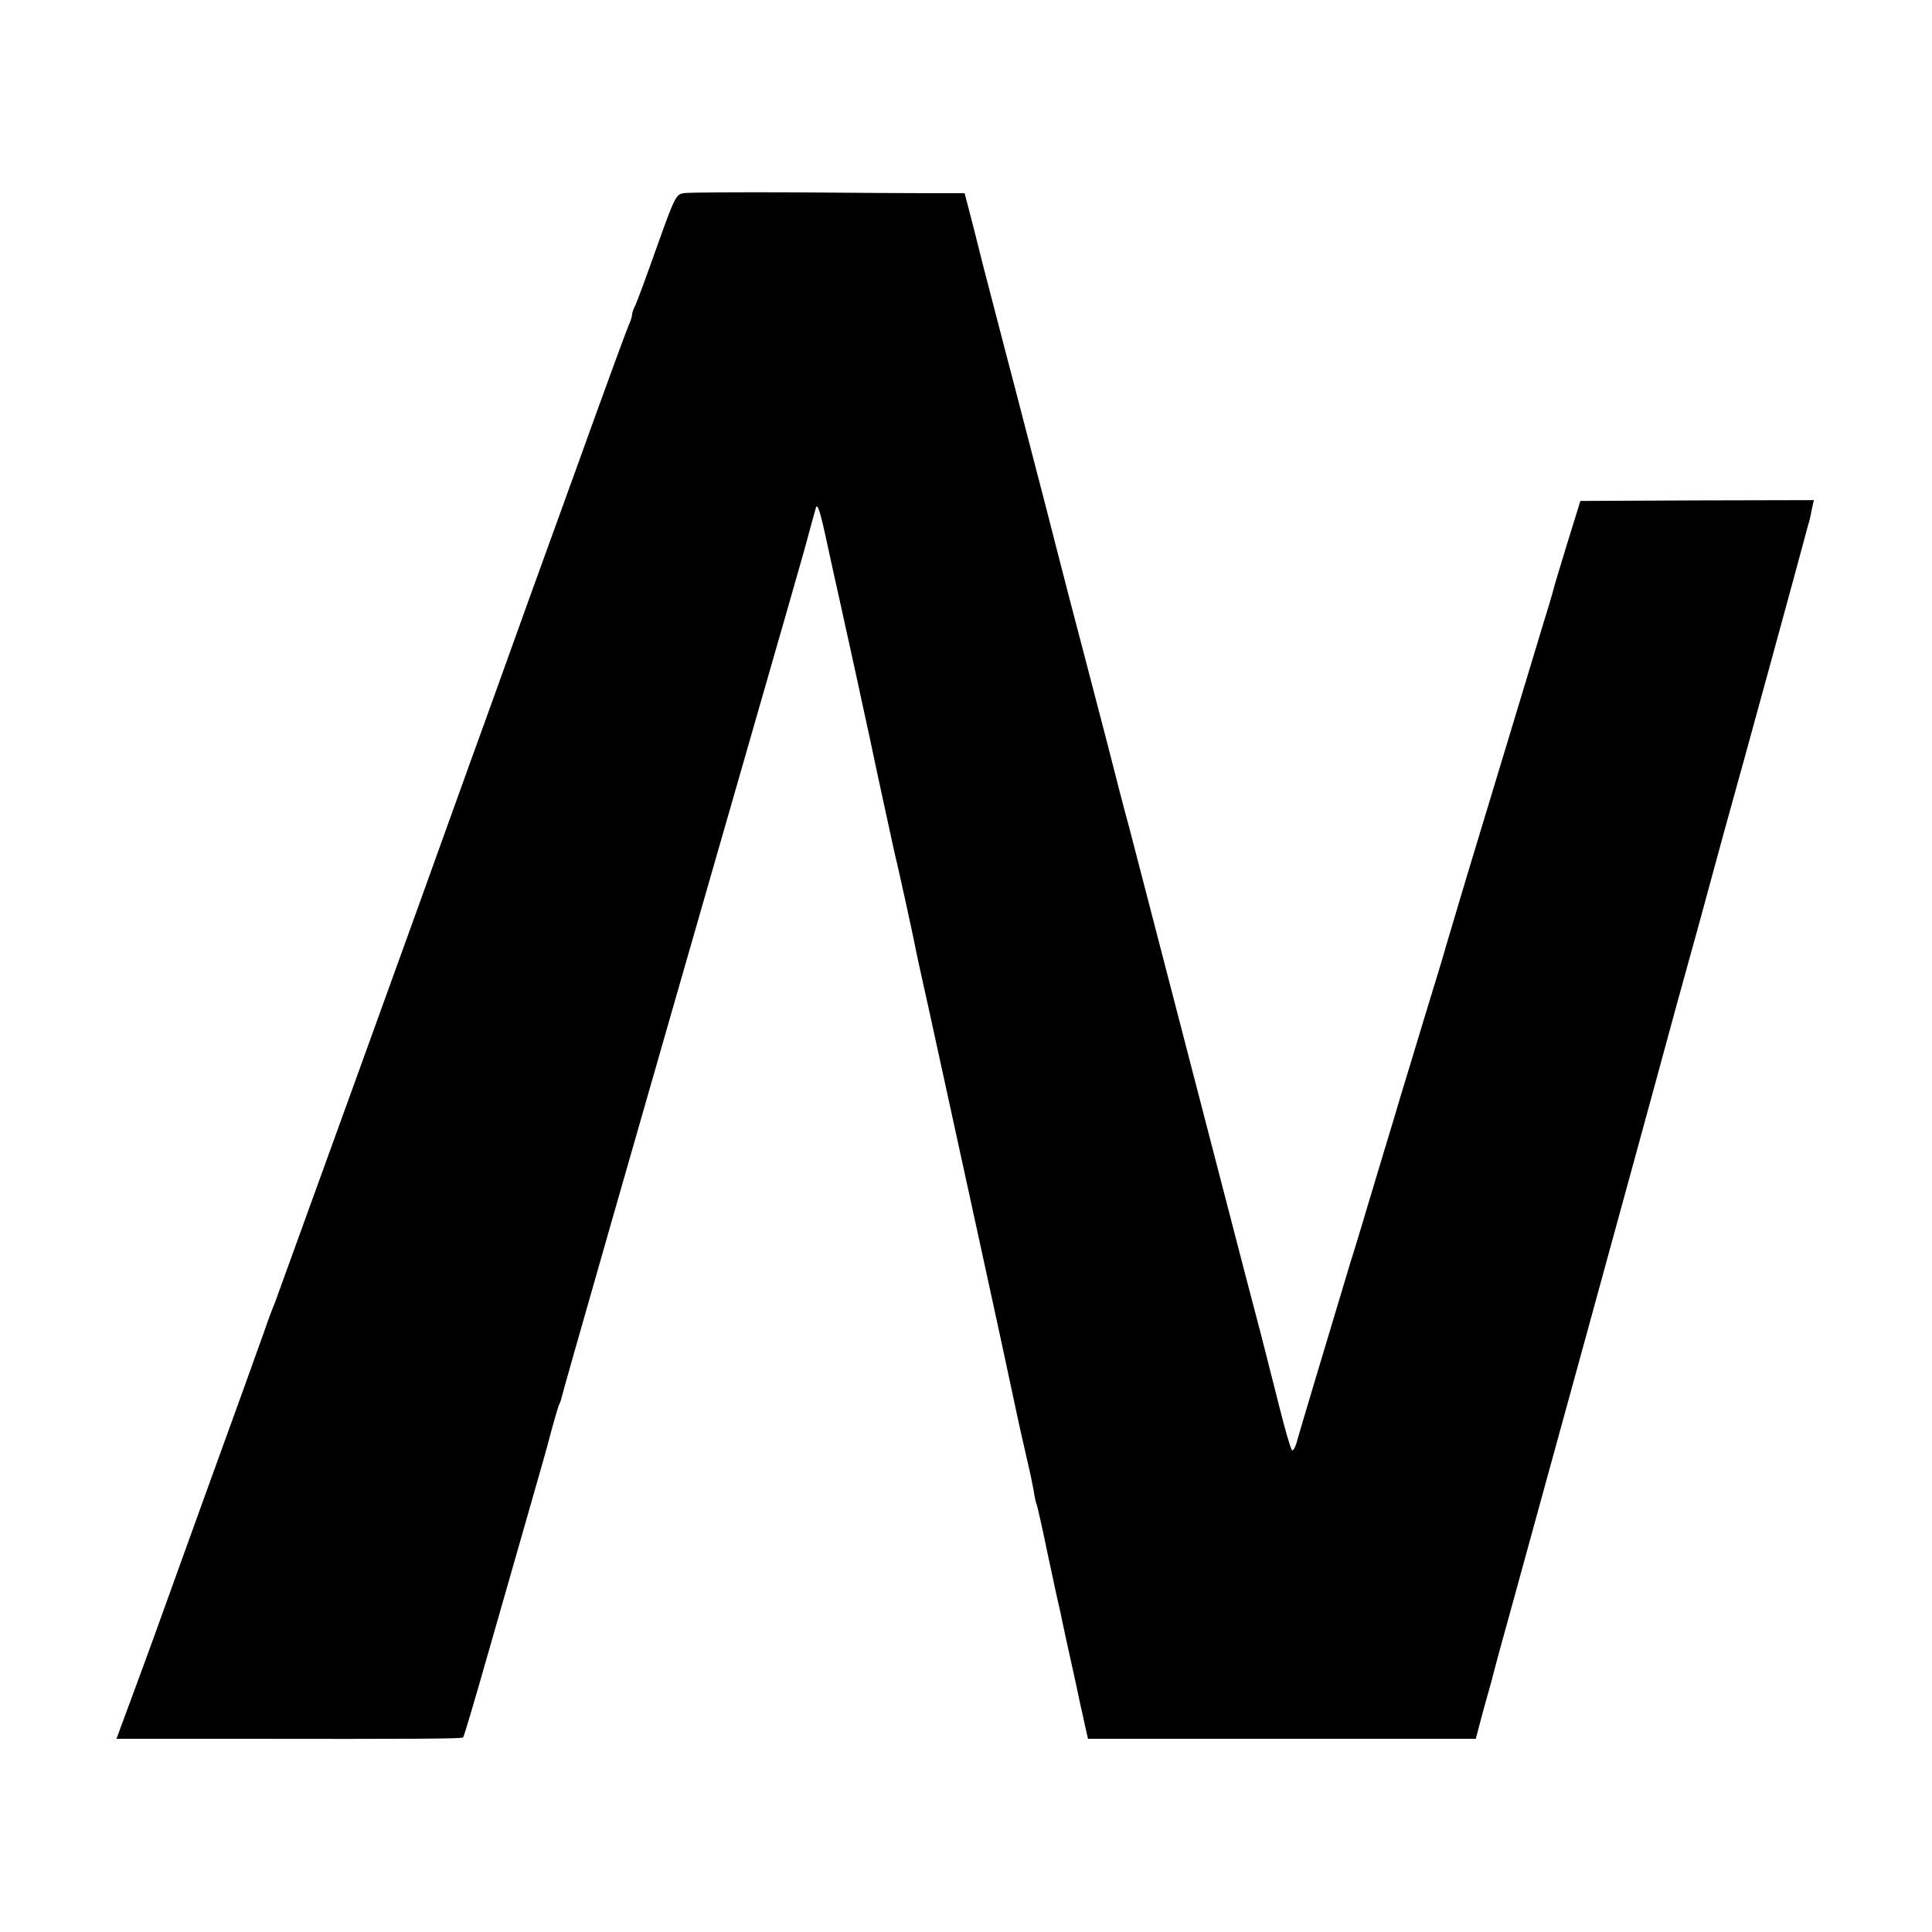 <svg version="1" xmlns="http://www.w3.org/2000/svg" width="933.333" height="933.333" viewBox="0 0 700 700"><path d="M247.6 70c-2.7.5-3.2 1.5-9.8 20-3.8 10.7-7.3 20.3-7.9 21.2-.5 1-.9 2.3-.9 2.9 0 .6-.6 2.5-1.4 4.2-.8 1.8-9.6 25.9-19.6 53.7-10.1 27.8-23 63.5-28.7 79.5-5.8 15.9-12.4 34.4-14.8 41-10.1 28.3-63.7 176.3-64.9 179.5-.8 1.9-2.6 6.6-3.9 10.5-1.4 3.8-4.5 12.6-7 19.5-12.7 35.1-18.5 51-28.2 78-5.8 16.2-12.4 34.1-14.5 39.7L42.2 630h45.2c62.4.1 80 0 80.4-.5.3-.2 4.5-14.5 9.4-31.7s11.4-39.9 14.4-50.3c3-10.5 6.7-23.3 8-28.5 1.4-5.2 2.8-9.8 3-10.2.3-.4.7-1.6.9-2.5.3-1.8 27.5-96.7 67.5-235.8 11.1-38.5 20.3-70.7 20.5-71.5.4-1.6 3-11 4.1-15 .6-1.8 1.6 1.3 4 12.5 1.8 8.3 3.7 17 4.3 19.5.9 3.9 10.7 48.7 11.6 53.1 1.4 6.9 7.8 36.2 8.5 39.4 1.2 4.7 6.7 29.9 7.4 33.5.2 1.4 2.5 11.9 5.1 23.5 8.1 37.1 27.5 125.7 31 142.5 1.1 5.4 3.8 17.4 5 22.5.8 3.3 1.7 7.8 2.1 10 .3 2.2.8 4.3 1 4.6.2.4 2 8.2 3.9 17.5 2 9.3 3.8 17.8 4.1 18.9.3 1.1.9 4 1.4 6.5.5 2.5 2.1 9.7 3.5 16 1.4 6.3 2.7 12.4 2.9 13.5.3 1.1 1 4.4 1.6 7.2l1.2 5.3h140.5l2.6-9.8c1.5-5.3 2.9-10.5 3.2-11.5.2-1 1.4-5.2 2.5-9.5 1.2-4.2 7.7-28 14.5-52.7 6.8-24.8 14.9-54.2 18-65.5 10.6-38.5 23.4-85.5 24.1-88 .2-.8 3.8-13.9 7.9-29 6.3-22.6 11.7-42.4 14-51 .2-.8 1.6-5.8 3-11 8-28.6 28.2-102.6 29.6-108 .5-1.9 1.1-4.2 1.4-5 .2-.8.7-2.9 1-4.7l.7-3.1-42.3.1-42.3.2-4.8 15.5c-2.6 8.5-5 16.4-5.2 17.5-.3 1.1-1.6 5.6-3 10-1.3 4.4-6.8 22.4-12.1 40s-12.6 41.7-16.2 53.5c-3.5 11.8-6.8 22.8-7.3 24.5-.4 1.6-4 13.6-8 26.5-3.9 12.9-7.7 25.5-8.5 28-.7 2.5-3.4 11.5-6 20-2.5 8.5-6 19.8-7.5 25-1.6 5.2-3.6 12-4.6 15-9.9 32.9-18.4 61.3-19.4 64.9-.6 2.4-1.5 4-1.9 3.5-.5-.5-2.5-7.4-4.5-15.4s-5-19.7-6.6-26c-2.7-10.1-7.6-29.1-15.5-59.5-11.6-44.6-24.3-93.7-32.4-124.8-1.7-6.1-5.1-19.3-7.6-29.2-2.6-9.9-6.6-25.4-9-34.5-2.4-9.1-6.7-25.5-9.5-36.5s-6.4-25-8-31c-1.6-6.1-4.7-18.2-7-27s-5.8-22.1-7.7-29.5c-1.9-7.4-3.7-14.2-3.9-15-.2-.8-1.8-7.2-3.6-14.3L349.5 70h-11c-6 0-28.4-.1-49.6-.3-21.2-.1-39.8 0-41.3.3z"/></svg>